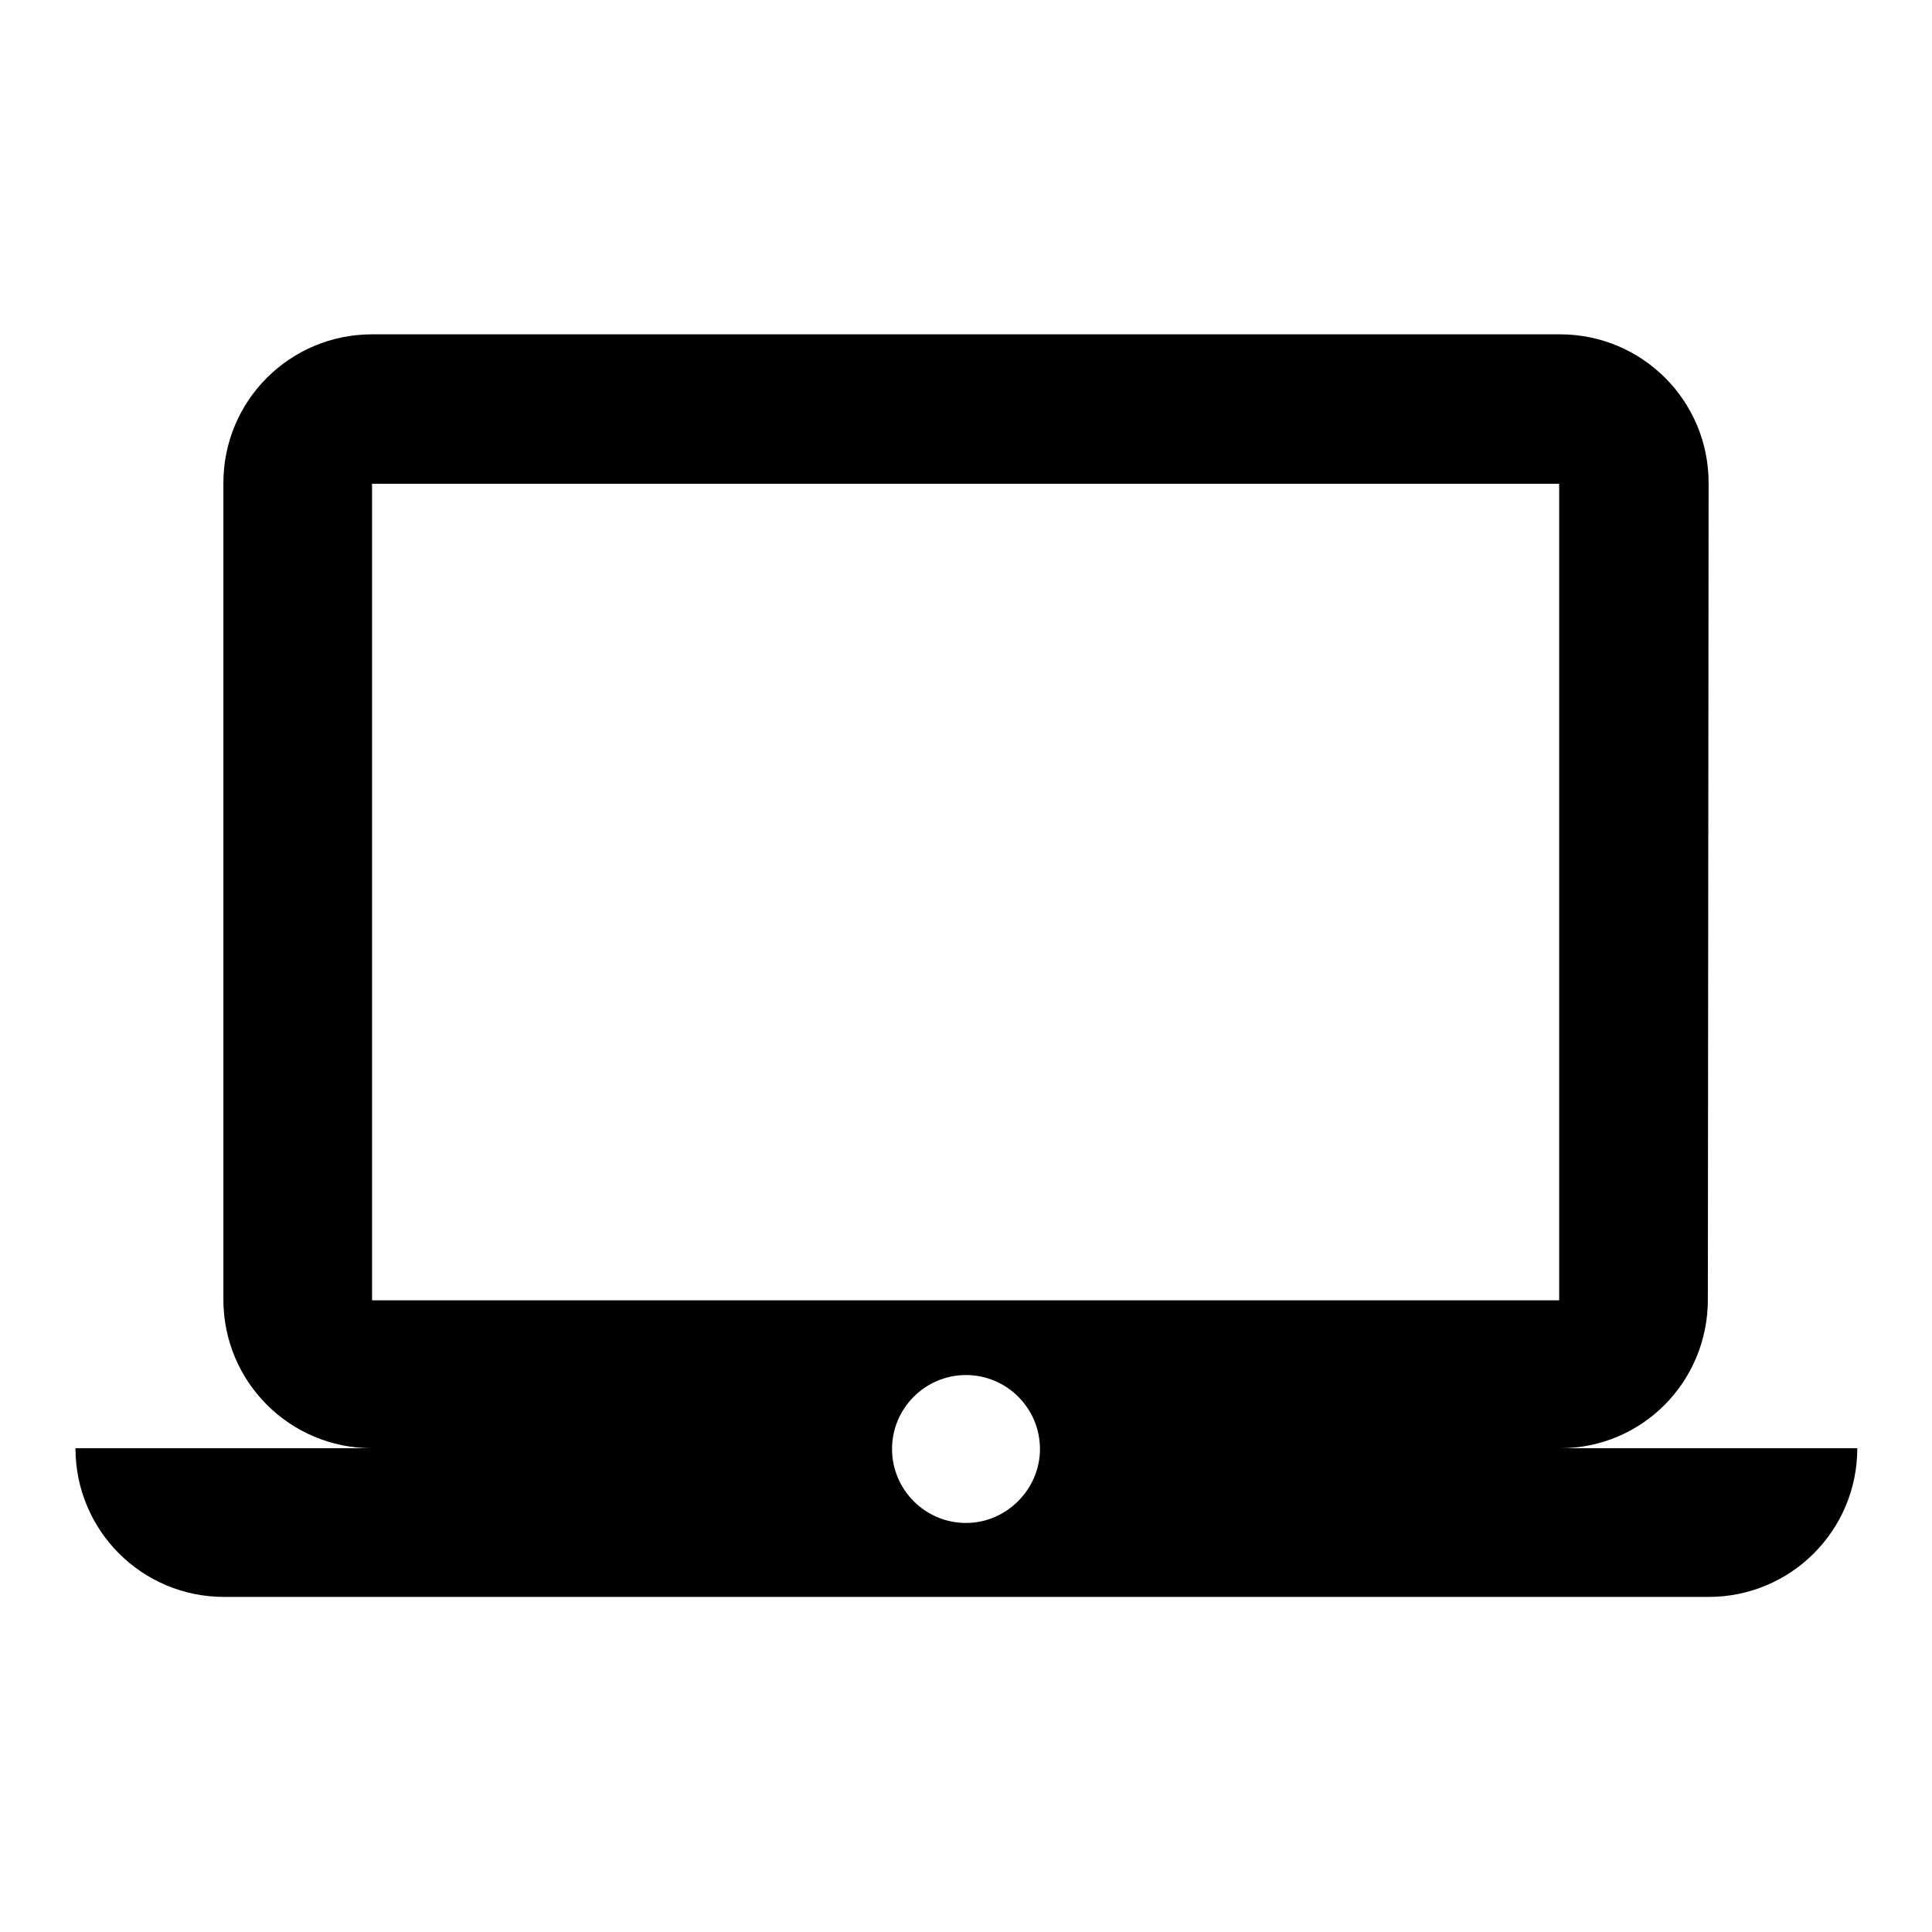 <?xml version="1.0" encoding="utf-8"?>
<!-- Svg Vector Icons : http://www.onlinewebfonts.com/icon -->
<!DOCTYPE svg PUBLIC "-//W3C//DTD SVG 1.1//EN" "http://www.w3.org/Graphics/SVG/1.1/DTD/svg11.dtd">
<svg version="1.1" xmlns="http://www.w3.org/2000/svg" xmlns:xlink="http://www.w3.org/1999/xlink" x="0px" y="0px" viewBox="0 0 256 256" enable-background="new 0 0 256 256" xml:space="preserve">
<g><g><path fill="#000000" d="M206.7,191.9c10.9,0,19.6-8.8,19.6-19.7l0.1-108.2c0-10.9-8.8-19.7-19.7-19.7H49.3c-10.9,0-19.7,8.8-19.7,19.7v108.2c0,10.9,8.8,19.7,19.7,19.7H10c0,10.9,8.8,19.7,19.7,19.7h196.7c10.9,0,19.7-8.8,19.7-19.7H206.7L206.7,191.9z M49.3,64.1h157.3v108.2H49.3V64.1L49.3,64.1z M128,201.8c-5.4,0-9.8-4.4-9.8-9.8c0-5.4,4.4-9.8,9.8-9.8c5.4,0,9.8,4.4,9.8,9.8C137.8,197.3,133.4,201.8,128,201.8L128,201.8z"/></g></g>
</svg>